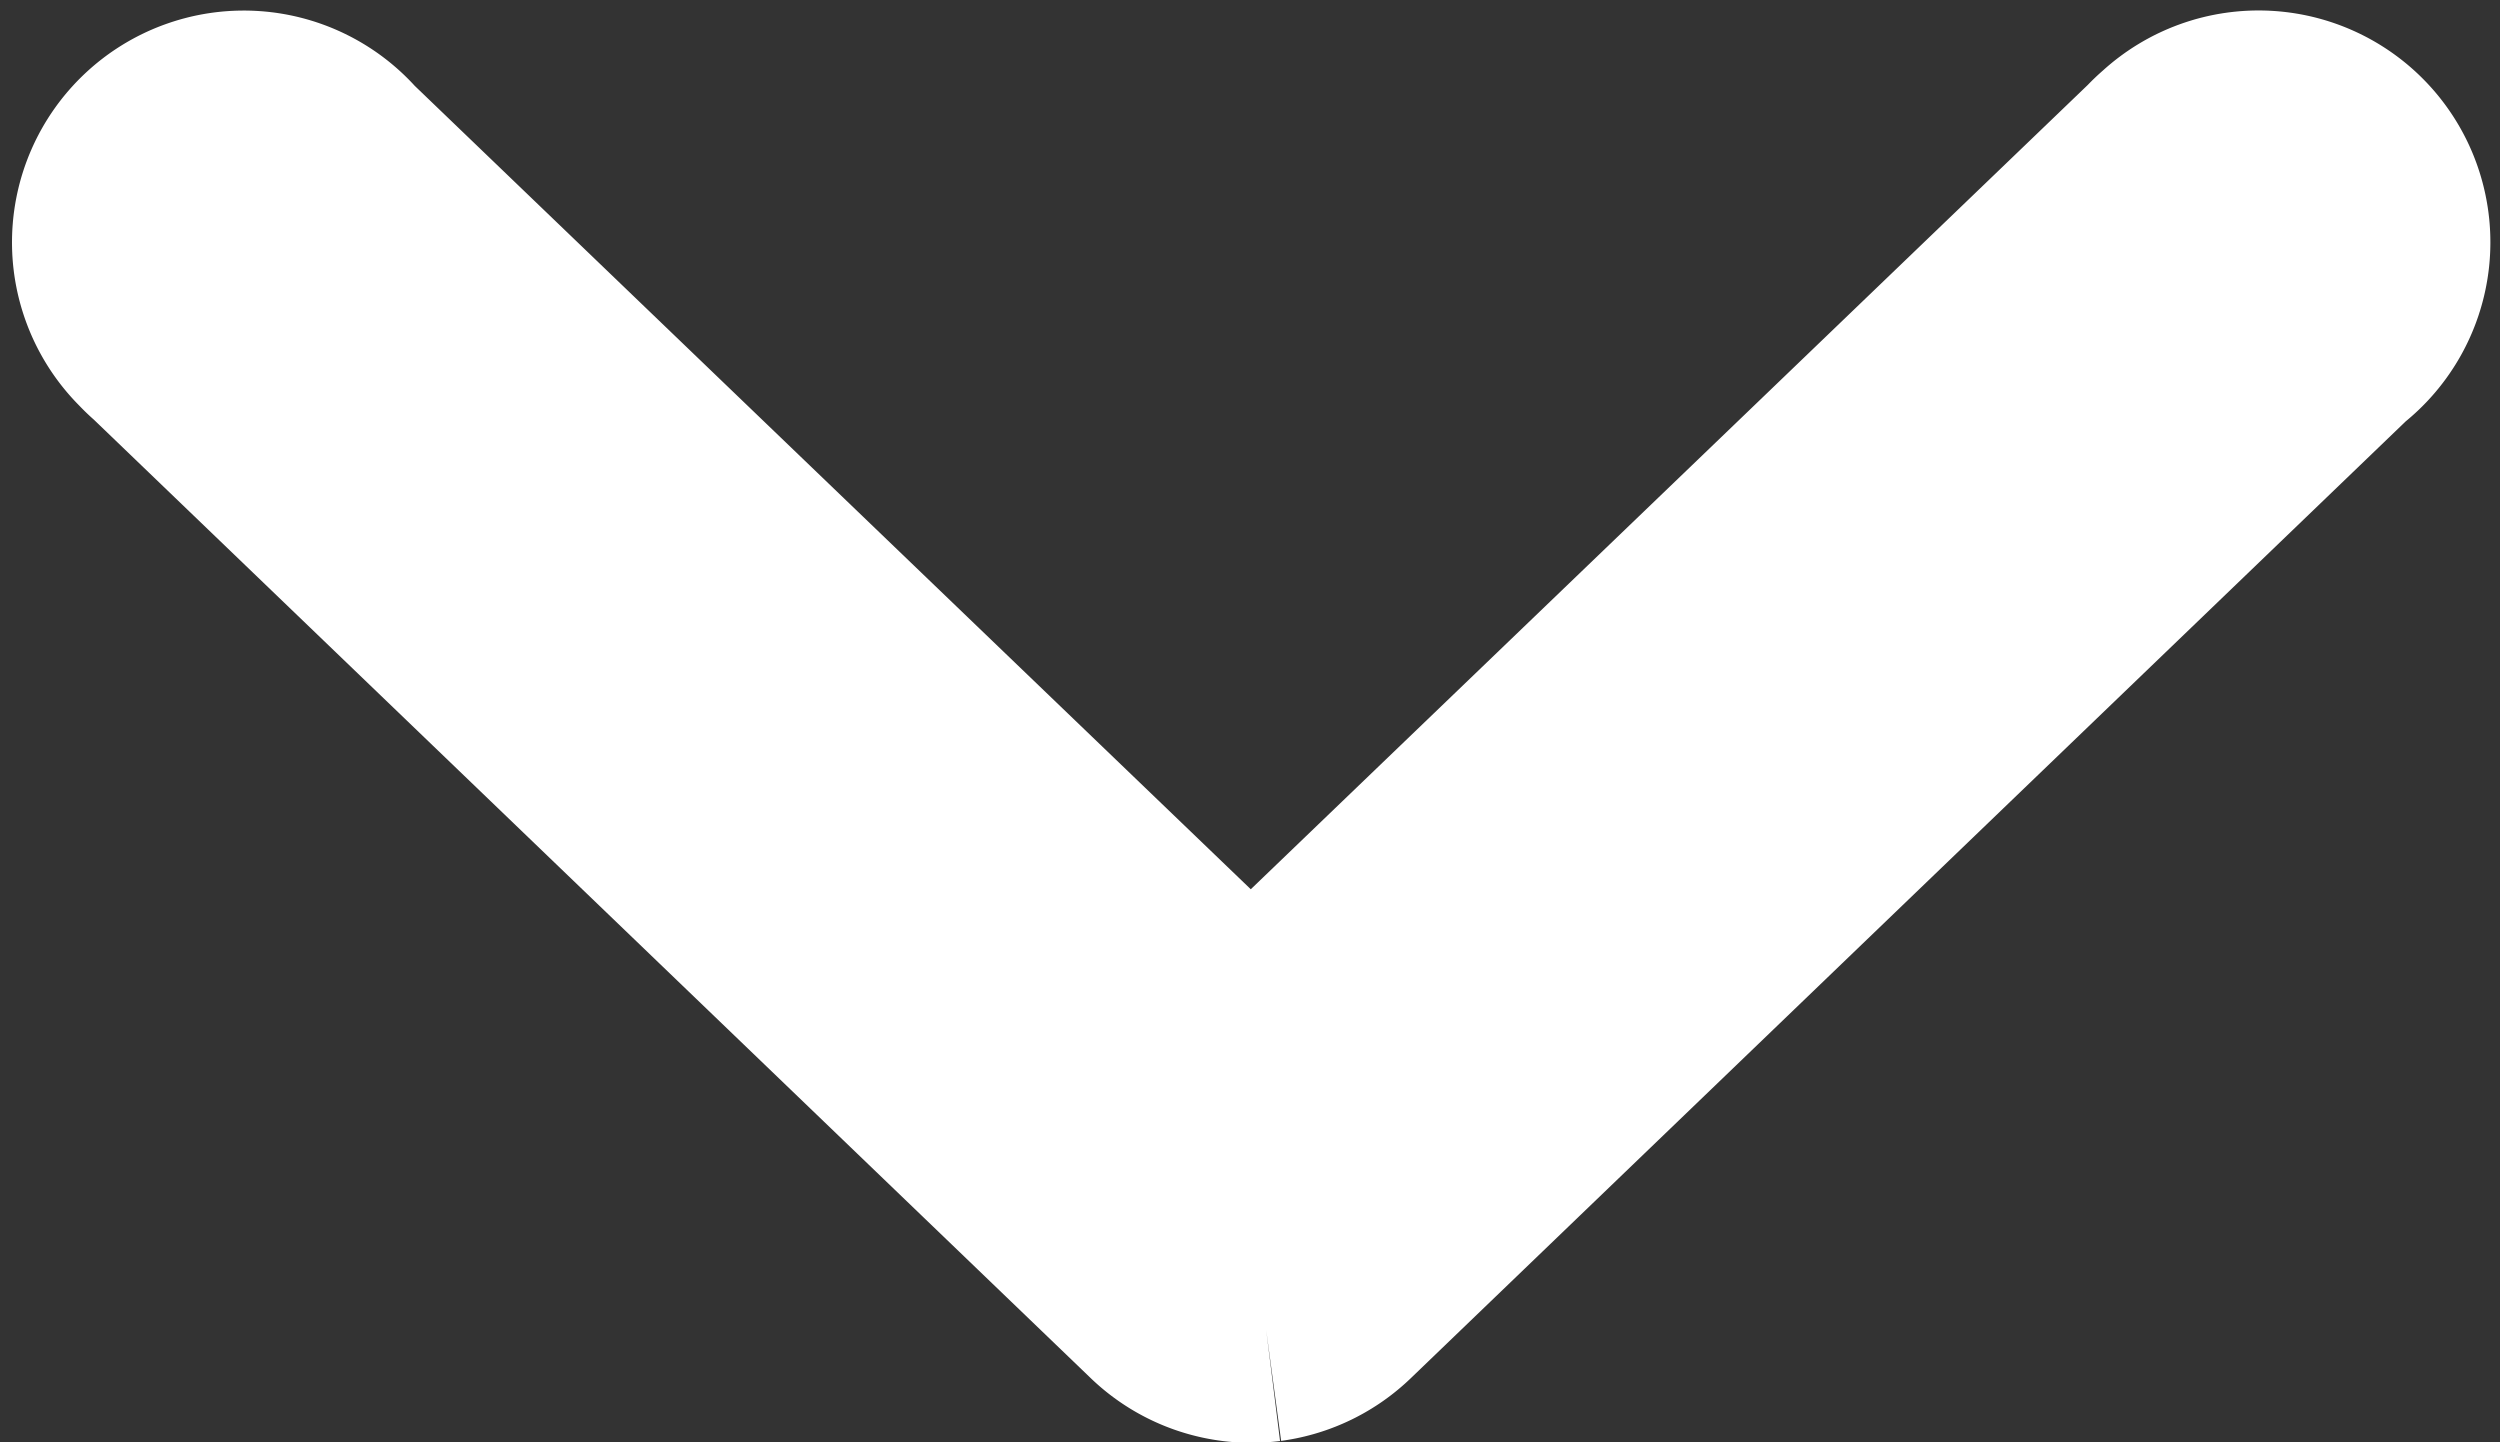 <?xml version="1.0" encoding="UTF-8"?>
<svg xmlns="http://www.w3.org/2000/svg" width="11.185" height="6.453" viewBox="0 0 11.185 6.453">
  <rect x="0" y="0" width="11.185" height="6.453" fill="#333333" stroke="none"/>
  <path id="Path_16484" data-name="Path 16484" d="M4.958,0a.536.536,0,0,0-.3.145L.19,4.442a.537.537,0,1,0,.692.82.546.546,0,0,0,.045-.043l4.1-3.94,4.1,3.94a.537.537,0,1,0,.783-.734.577.577,0,0,0-.045-.043L5.4.149A.537.537,0,0,0,4.958,0" transform="translate(10.623 5.951) rotate(180)" fill="#fff" stroke="#fff" stroke-width="1"></path>
</svg>
